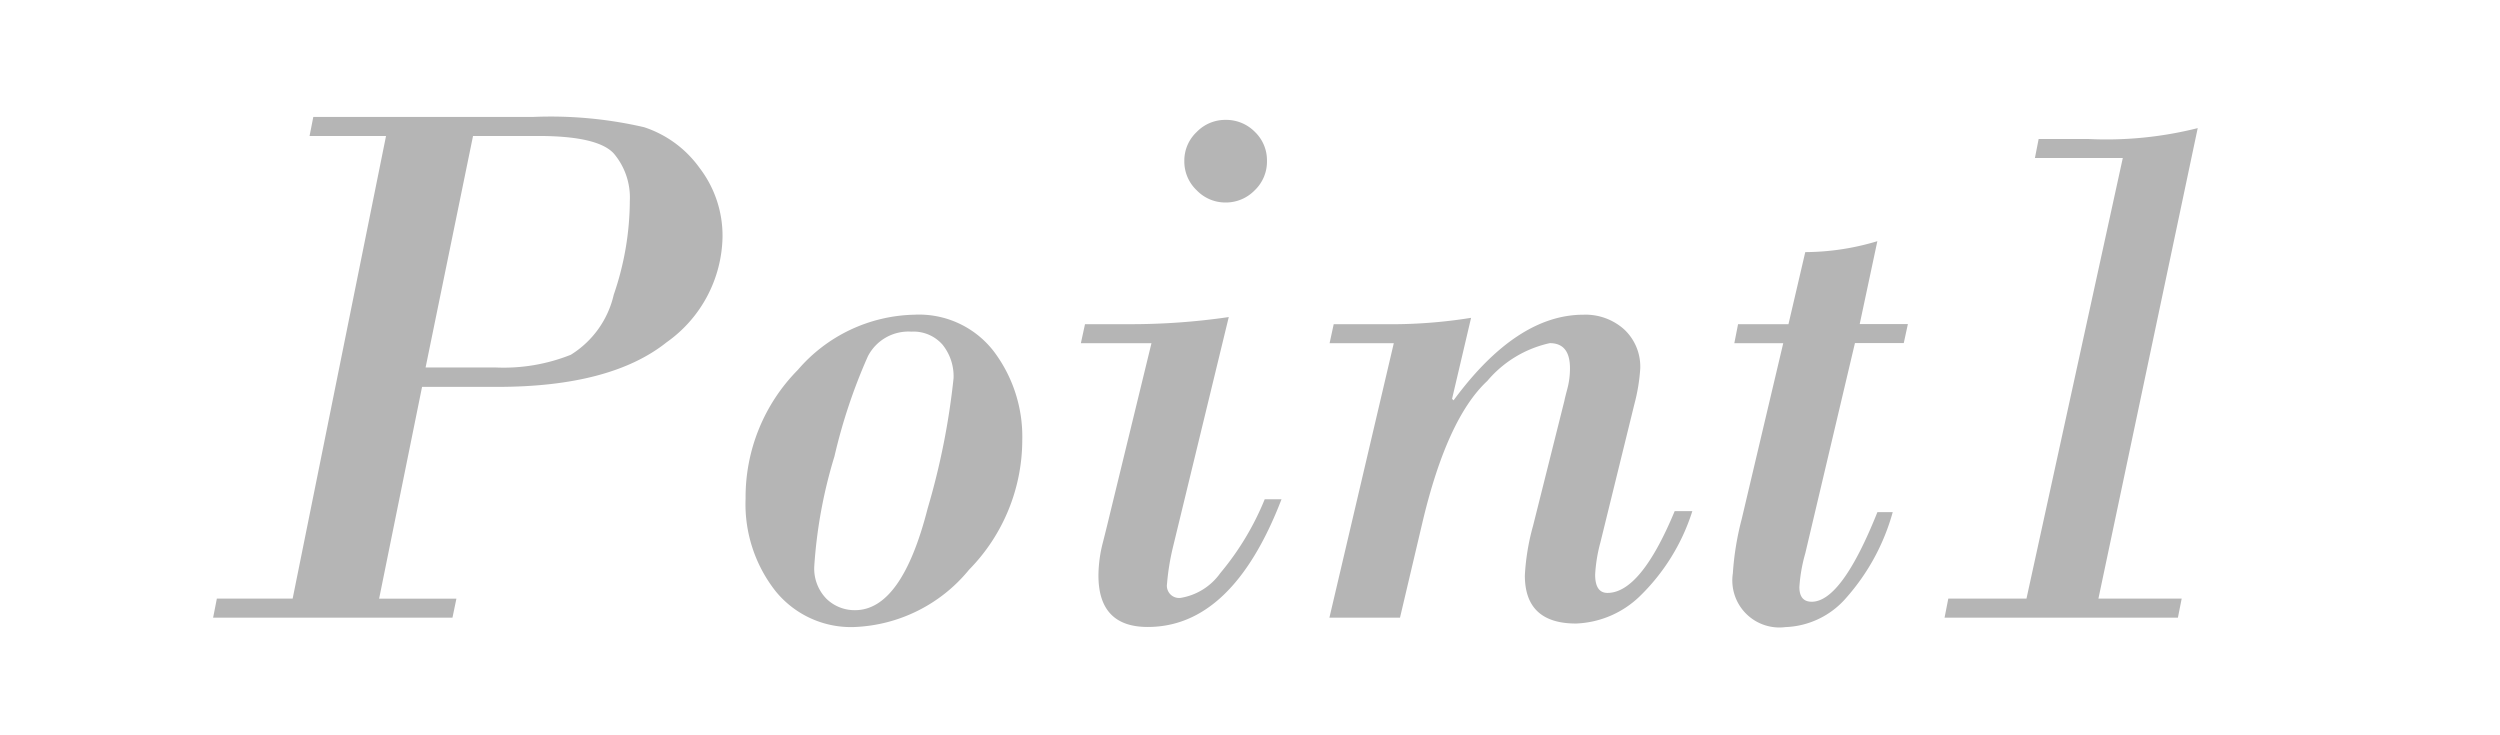 <svg xmlns="http://www.w3.org/2000/svg" xmlns:xlink="http://www.w3.org/1999/xlink" width="85" height="25" viewBox="0 0 85 25">
  <defs>
    <clipPath id="clip-path">
      <rect id="長方形_3431" data-name="長方形 3431" width="85" height="25" transform="translate(508 1300)" fill="rgba(255,255,255,0)" stroke="#707070" stroke-width="1"/>
    </clipPath>
  </defs>
  <g id="point_ttl1" transform="translate(-508 -1300)" clip-path="url(#clip-path)">
    <path id="パス_2042" data-name="パス 2042" d="M-28.875-16.377h-2.6l.127-.647h7.465a14.128,14.128,0,0,1,3.783.349,3.764,3.764,0,0,1,1.885,1.384,3.789,3.789,0,0,1,.781,2.342,4.481,4.481,0,0,1-1.9,3.586q-1.9,1.517-5.764,1.517h-2.552l-1.46,7.2h2.628L-26.616,0h-8.138l.127-.647h2.577Zm5.167,0h-2.209L-27.53-8.506h2.374a6.145,6.145,0,0,0,2.564-.432,3.258,3.258,0,0,0,1.46-2.044,9.893,9.893,0,0,0,.546-3.187,2.319,2.319,0,0,0-.54-1.606Q-21.665-16.377-23.708-16.377ZM-16.65-4.05a6.152,6.152,0,0,1,1.777-4.374A5.364,5.364,0,0,1-10.912-10.3,3.209,3.209,0,0,1-8.2-9.039,4.817,4.817,0,0,1-7.243-6.03a6.3,6.3,0,0,1-1.809,4.4,5.3,5.3,0,0,1-3.9,1.949A3.3,3.3,0,0,1-15.641-.914,4.785,4.785,0,0,1-16.65-4.05Zm7.071-4.088A1.712,1.712,0,0,0-9.953-9.28a1.31,1.31,0,0,0-1.06-.444,1.551,1.551,0,0,0-1.479.838,18.765,18.765,0,0,0-1.136,3.4,16.378,16.378,0,0,0-.686,3.726A1.467,1.467,0,0,0-13.9-.641a1.373,1.373,0,0,0,.971.387q1.587,0,2.469-3.459A24.749,24.749,0,0,0-9.579-8.138Zm7.846-7.389a1.333,1.333,0,0,1,.419-.984,1.35,1.35,0,0,1,.978-.413,1.369,1.369,0,0,1,1,.406,1.337,1.337,0,0,1,.413.99,1.348,1.348,0,0,1-.419,1,1.364,1.364,0,0,1-.99.413,1.35,1.35,0,0,1-.978-.413A1.348,1.348,0,0,1-1.733-15.526ZM-.222-10.22l-1.9,7.833a8.142,8.142,0,0,0-.2,1.244.415.415,0,0,0,.47.47A2.063,2.063,0,0,0-.508-1.517,9.458,9.458,0,0,0,1-4.024h.571Q-.1.317-2.977.317q-1.676,0-1.676-1.752A4.573,4.573,0,0,1-4.5-2.564q.152-.6.241-.978L-2.85-9.331h-2.4l.14-.647h1.473A22.921,22.921,0,0,0-.222-10.22Zm8.239.025L7.37-7.439l.051.051Q9.566-10.3,11.838-10.3a1.966,1.966,0,0,1,1.384.5,1.731,1.731,0,0,1,.546,1.339,6.256,6.256,0,0,1-.2,1.206l-1.155,4.7a5.192,5.192,0,0,0-.178,1.092q0,.622.419.622,1.13,0,2.285-2.78h.6a6.955,6.955,0,0,1-1.8,2.907A3.293,3.293,0,0,1,11.584.2Q9.845.2,9.845-1.435a7.8,7.8,0,0,1,.279-1.688l1.066-4.253q.013-.076.1-.406a2.675,2.675,0,0,0,.089-.7q0-.851-.686-.851A3.861,3.861,0,0,0,8.569-8.049Q7.192-6.767,6.354-3.2L5.6,0h-2.4L5.389-9.331H3.206l.14-.647H5.059A17.009,17.009,0,0,0,8.017-10.194ZM21.83-12.8l-.6,2.818h1.638l-.14.647H21.068L19.379-2.184a5.383,5.383,0,0,0-.2,1.143q0,.5.419.5,1.016,0,2.234-3.047h.521A7.336,7.336,0,0,1,20.776-.679a2.861,2.861,0,0,1-2.069,1,1.6,1.6,0,0,1-1.79-1.828,9.746,9.746,0,0,1,.3-1.841L18.63-9.331H16.967l.127-.647h1.714l.571-2.45A8.575,8.575,0,0,0,21.83-12.8Zm10.893-3.847-3.377,16h2.831L32.049,0H24.115l.127-.647H26.9l3.275-14.98H27.187l.127-.647H29A12.71,12.71,0,0,0,32.722-16.644Z" transform="translate(550 1321)" fill="#b5b5b5"/>
  </g>
</svg>
